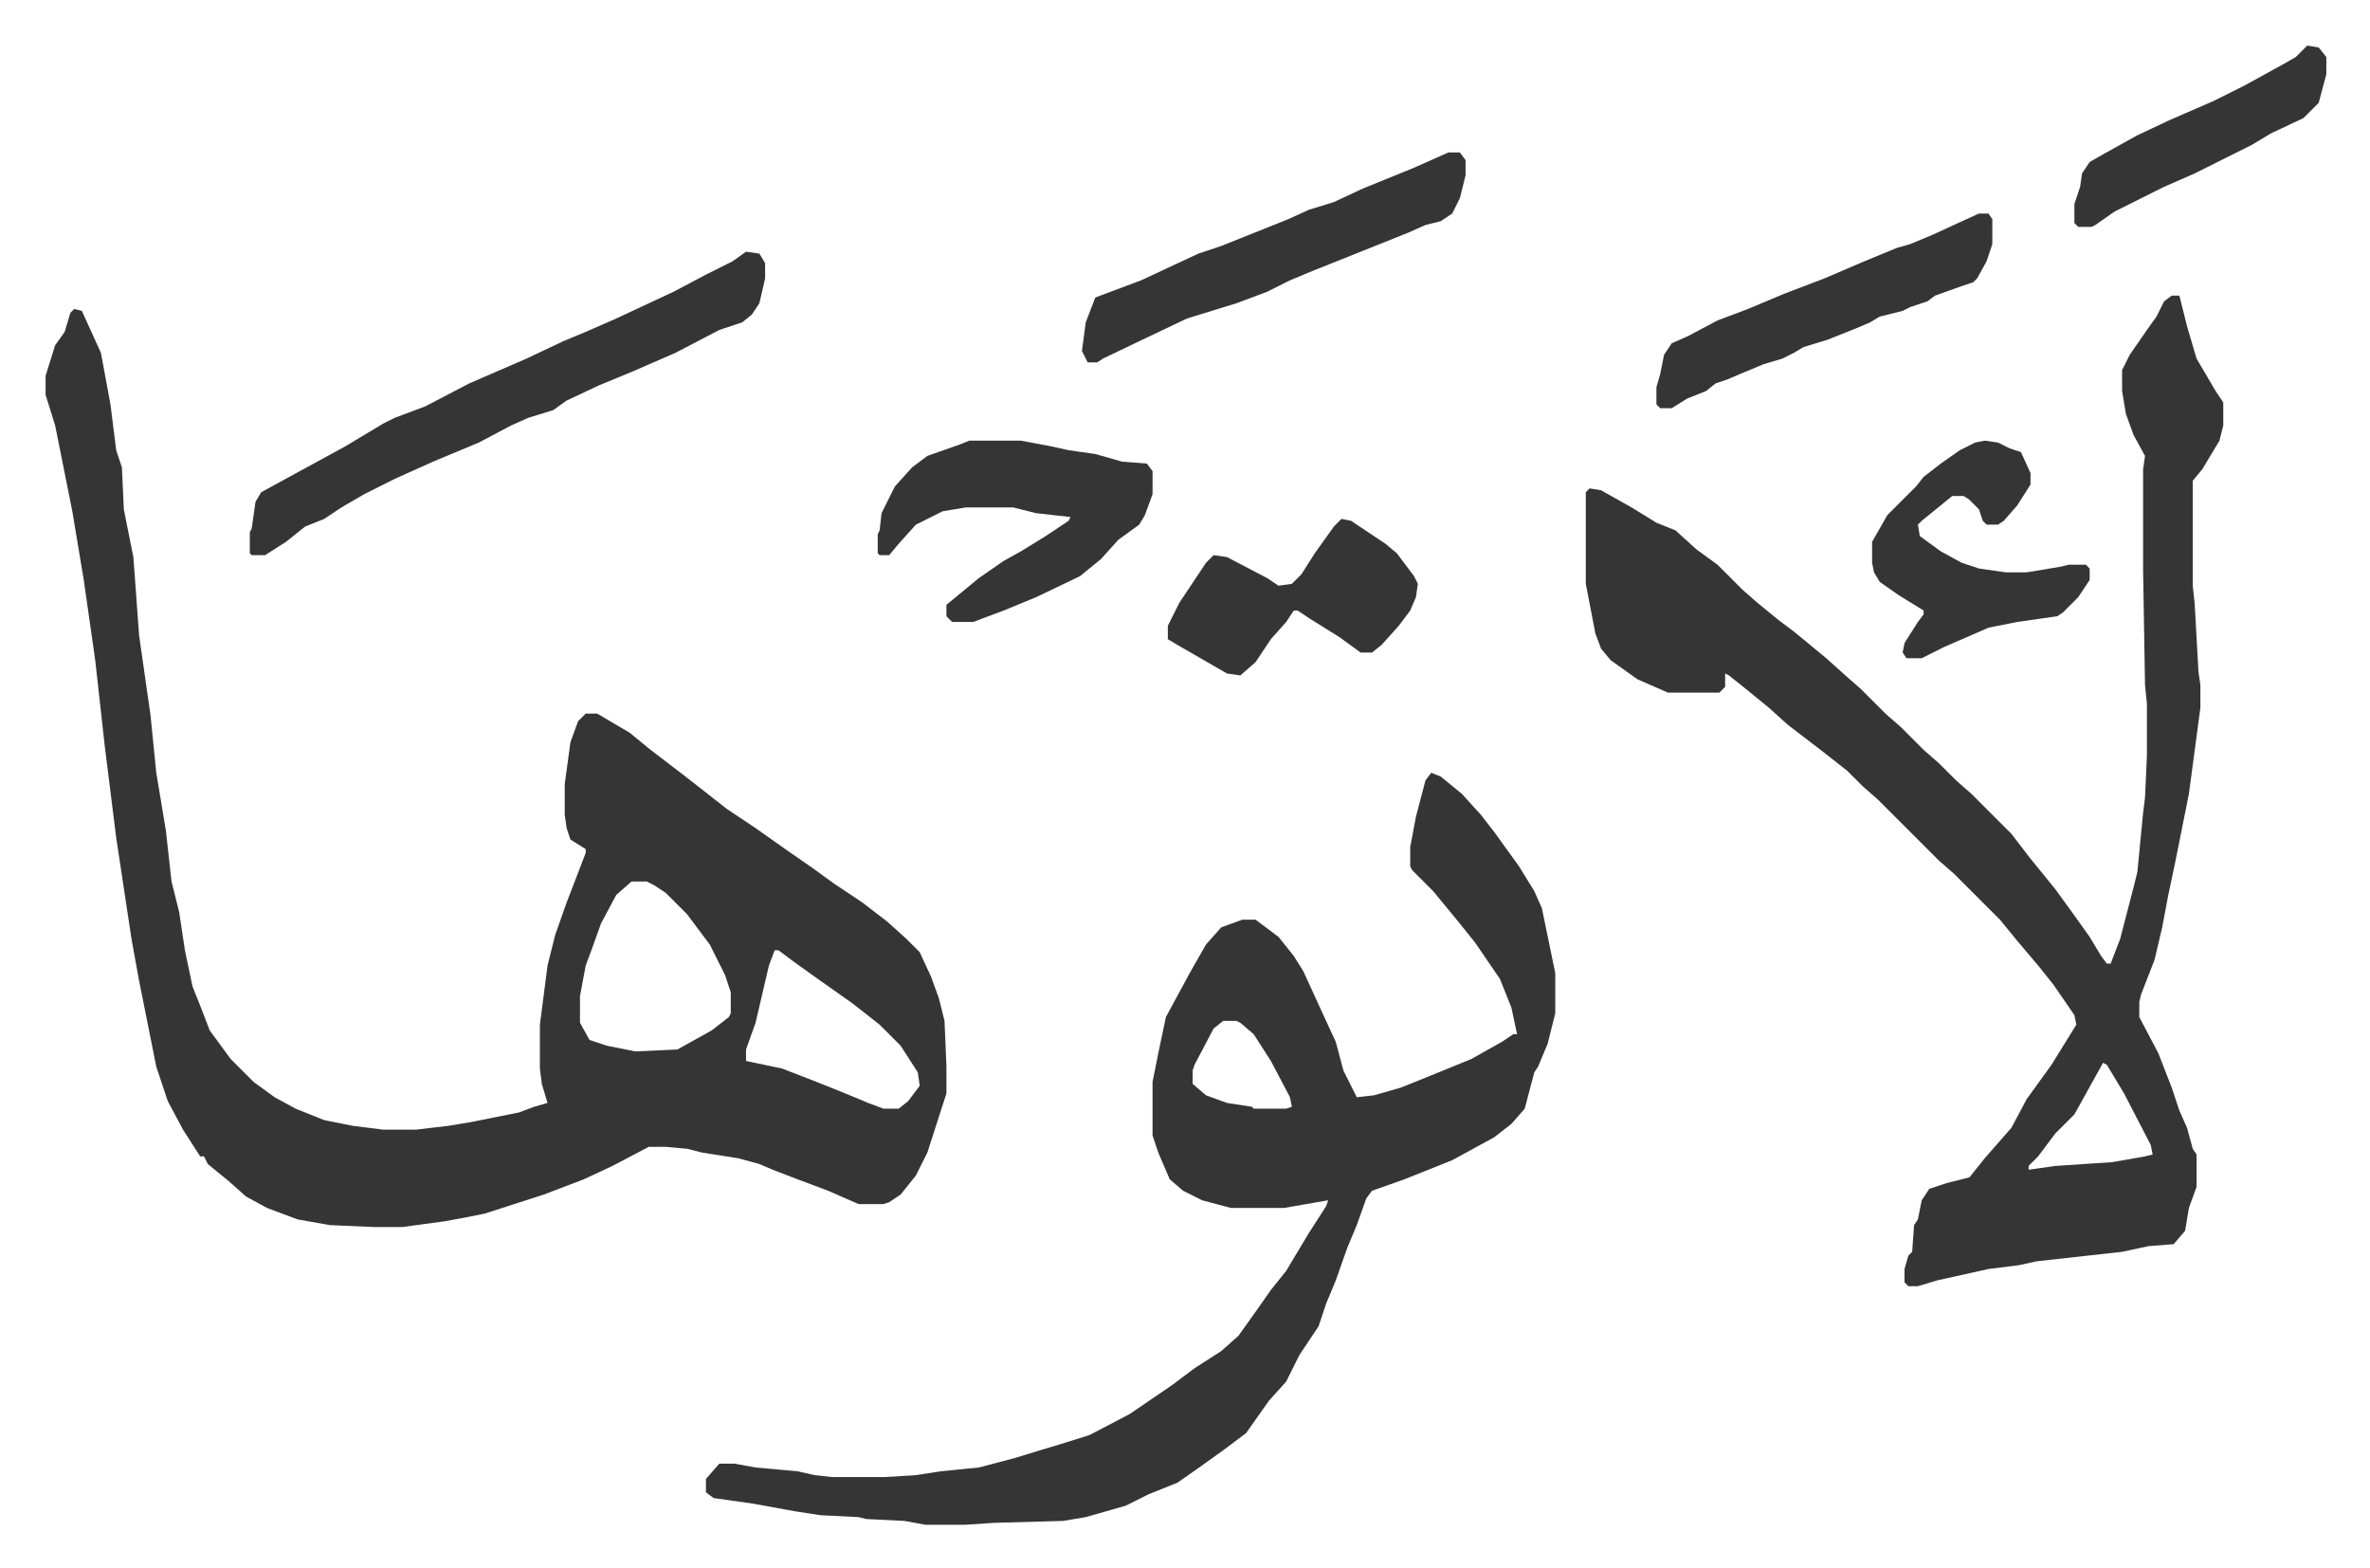 <svg xmlns="http://www.w3.org/2000/svg" role="img" viewBox="-23.88 345.12 1241.76 821.76"><path fill="#353535" id="rule_normal" d="M15 507l4 1 10 22 5 27 3 24 3 9 1 22 5 25 3 41 6 42 3 30 3 18 2 12 3 27 4 16 3 20 4 19 4 10 5 13 11 15 12 12 11 8 11 6 15 6 15 3 16 2h17l17-2 12-2 25-5 8-3 7-2-3-10-1-8v-23l4-31 4-16 6-17 10-26v-2l-8-5-2-6-1-7v-16l3-22 4-11 4-4h6l17 10 11 9 17 13 9 7 14 11 15 10 17 12 13 9 11 8 15 10 13 10 10 9 7 7 6 13 4 11 3 12 1 24v14l-10 31-6 12-8 10-6 4-3 1h-13l-16-7-16-6-13-5-7-3-11-3-19-3-8-2-11-1h-9l-19 10-15 7-21 8-31 10-10 2-11 2-22 3h-15l-23-1-17-3-16-6-11-6-9-8-11-9-2-4h-2l-9-14-8-15-6-18-9-45-4-22-8-53-6-48-5-45-6-42-6-36-9-45-5-16v-10l5-16 5-7 3-10zm292 300l-8 7-8 15-5 14-3 8-3 16v14l5 9 9 3 15 3 22-1 18-10 9-7 1-2v-11l-3-9-8-16-12-16-11-11-6-4-4-2zm75 36l-3 8-7 30-5 14v6l19 4 18 7 15 6 12 5 8 3h8l5-4 6-8-1-7-9-14-11-11-14-11-17-12-14-10-8-6zm732-343h4l4 16 5 17 10 17 4 6v12l-2 8-9 15-5 6v55l1 9 2 36 1 7v12l-6 45-7 35-4 19-3 16-4 17-7 18-1 4v8l10 19 7 18 4 12 4 9 3 11 2 3v17l-4 11-2 12-6 7-13 1-14 3-45 5-9 2-16 2-27 6-10 3h-5l-2-2v-7l2-7 2-2 1-14 2-3 2-10 4-6 9-3 12-3 8-10 7-8 7-8 8-15 13-18 13-21-1-5-11-16-8-10-11-13-9-11-24-24-8-7-32-32-8-7-8-8-14-11-17-13-10-9-11-9-10-8-2-1v7l-3 3h-27l-16-7-14-10-5-6-3-8-5-26v-48l2-2 6 1 16 9 13 8 10 4 11 10 11 8 13 13 8 7 11 9 8 6 17 14 10 9 8 7 13 13 8 7 12 12 8 7 9 9 8 7 21 21 10 13 13 16 8 11 10 14 6 10 3 4h2l5-13 7-27 2-8 3-31 1-8 1-22v-27l-1-10-1-60v-53l1-7-6-11-4-11-2-12v-11l4-8 9-13 5-7 4-8zm-36 402l-15 27-10 10-9 12-5 5v2l14-2 30-2 17-3 4-1-1-5-14-27-9-15zM726 750l5 2 11 9 10 11 7 9 13 18 8 13 4 9 7 34v21l-4 16-5 12-2 3-5 19-7 8-9 7-22 12-15 6-10 4-17 6-3 4-5 14-5 12-6 17-5 12-4 12-10 15-7 14-9 10-12 17-12 9-14 10-10 7-15 6-12 6-21 6-12 2-36 1-15 1h-21l-11-2-20-1-4-1-20-1-13-2-22-4-21-3-4-3v-7l7-8h8l11 2 22 2 9 2 9 1h28l16-1 13-2 20-2 19-5 13-4 10-3 16-5 21-11 22-15 12-9 14-9 9-8 10-14 7-10 8-10 12-20 9-14 1-3-23 4h-28l-15-4-10-5-7-6-6-14-3-9v-28l3-15 4-19 13-24 8-14 8-9 11-4h7l12 9 8 10 5 8 11 24 6 13 4 15 7 14 9-1 14-4 10-4 27-11 16-9 6-4h2l-3-14-6-15-13-19-8-10-14-17-11-11-1-2v-10l3-16 5-19zM617 880l-5 4-10 19-1 3v7l7 6 11 4 13 2 1 1h17l3-1-1-5-10-19-9-14-7-6-2-1z"/><path fill="#353535" id="rule_normal" d="M367 477l7 1 3 5v8l-3 13-4 6-5 4-12 4-23 12-23 10-17 7-17 8-7 5-13 4-9 4-17 9-24 10-20 9-16 8-12 7-9 6-10 4-10 8-11 7h-7l-1-1v-11l1-2 2-14 3-5 22-12 22-12 20-12 6-3 16-6 23-12 30-13 19-9 12-5 16-7 15-7 15-7 17-9 14-7zm117 99h27l16 3 9 2 14 2 14 4 13 1 3 4v12l-4 11-3 5-11 8-9 10-11 9-23 11-17 7-16 6h-11l-3-3v-6l17-14 13-9 9-5 13-8 12-8 1-2-18-2-12-3h-25l-12 2-14 7-9 10-5 6h-5l-1-1v-10l1-2 1-9 7-14 9-10 8-6 17-6zm251-151h6l3 4v8l-3 12-4 8-6 4-8 2-9 4-25 10-25 10-12 5-12 6-16 6-26 8-21 10-23 11-3 2h-5l-3-6 2-15 5-13 8-3 16-6 15-7 15-7 12-4 10-4 25-10 11-5 13-4 15-7 27-11zm281 151l7 1 6 3 6 2 5 11v6l-7 11-7 8-3 2h-6l-2-2-2-6-5-5-3-2h-6l-16 13-2 2 1 6 11 8 11 6 9 3 14 2h11l18-3 4-1h9l2 2v6l-6 9-8 8-3 2-21 3-15 3-23 10-12 6h-8l-2-3 1-5 7-11 3-4v-2l-13-8-10-7-3-5-1-5v-11l8-14 15-15 4-5 9-7 10-7 8-4zm-3-119h5l2 3v13l-3 9-5 9-2 2-6 2-14 5-4 3-9 3-4 2-12 3-5 3-7 3-15 6-13 4-5 3-6 3-10 3-12 5-7 3-6 2-5 4-10 4-8 5h-6l-2-2v-9l2-7 2-10 4-6 9-4 15-8 16-6 19-8 21-8 21-9 17-7 7-2 12-5 13-6zM679 617l5 1 18 12 6 5 9 12 2 4-1 7-3 7-6 8-9 10-5 4h-6l-11-8-16-10-6-4h-2l-4 6-8 9-8 12-8 7-7-1-26-15-5-3v-7l6-12 6-9 8-12 4-4 7 1 21 11 6 4 7-1 5-5 7-11 10-14zm506-248l6 1 4 5v9l-4 15-8 8-17 8-10 6-14 7-16 8-16 7-26 13-10 7-2 1h-7l-2-2v-10l3-9 1-7 4-6 7-4 18-10 17-8 23-10 16-8 20-11 7-4z"/></svg>
